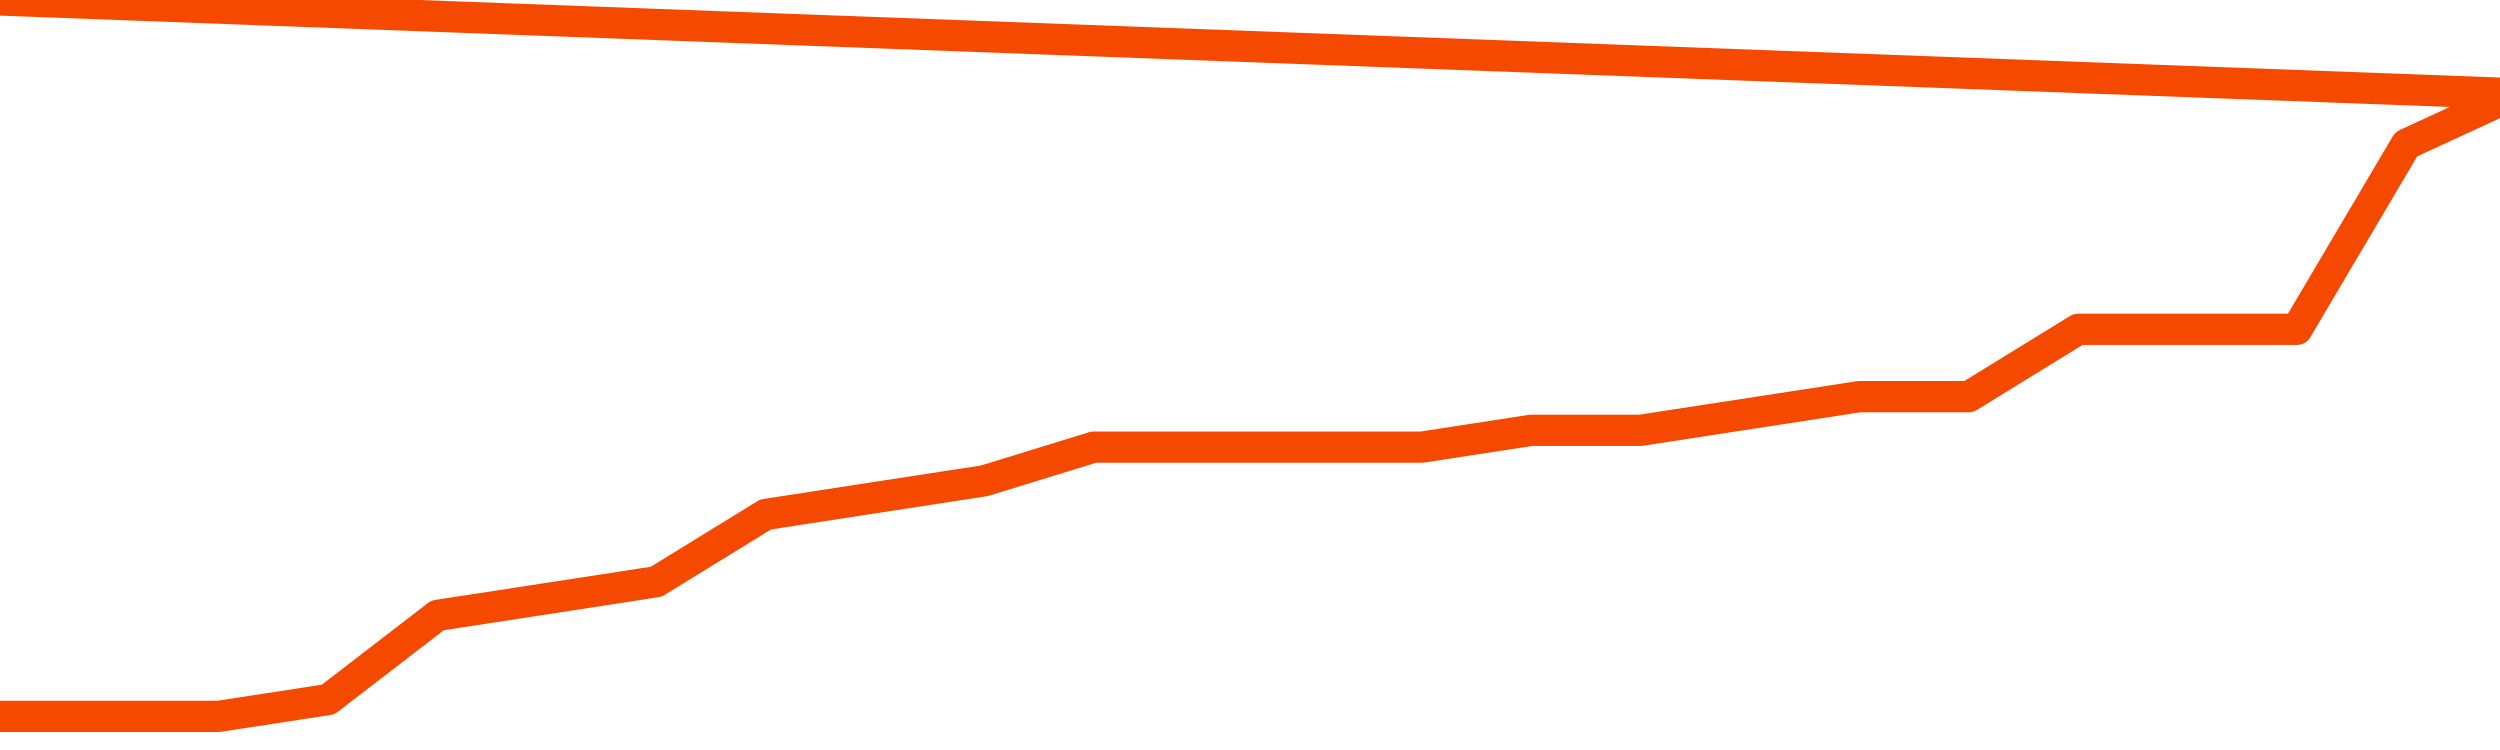       <svg
        version="1.1"
        xmlns="http://www.w3.org/2000/svg"
        width="80"
        height="24"
        viewBox="0 0 80 24">
        <path
          fill="url(#gradient)"
          fill-opacity="0.56"
          stroke="none"
          d="M 0,26 0.0,22.923 3.5,22.923 7.0,22.923 10.5,22.385 14.0,19.692 17.5,19.154 21.0,18.615 24.5,16.462 28.0,15.923 31.5,15.385 35.0,14.308 38.5,14.308 42.0,14.308 45.5,14.308 49.0,13.769 52.5,13.769 56.0,13.231 59.5,12.692 63.0,12.692 66.5,10.538 70.0,10.538 73.5,10.538 77.0,4.615 80.5,3.0 82,26 Z"
        />
        <path
          fill="none"
          stroke="#F64900"
          stroke-width="1"
          stroke-linejoin="round"
          stroke-linecap="round"
          d="M 0.0,22.923 3.5,22.923 7.0,22.923 10.5,22.385 14.0,19.692 17.5,19.154 21.0,18.615 24.5,16.462 28.0,15.923 31.5,15.385 35.0,14.308 38.5,14.308 42.0,14.308 45.5,14.308 49.0,13.769 52.5,13.769 56.0,13.231 59.5,12.692 63.0,12.692 66.5,10.538 70.0,10.538 73.5,10.538 77.0,4.615 80.5,3.0.join(' ') }"
        />
      </svg>
